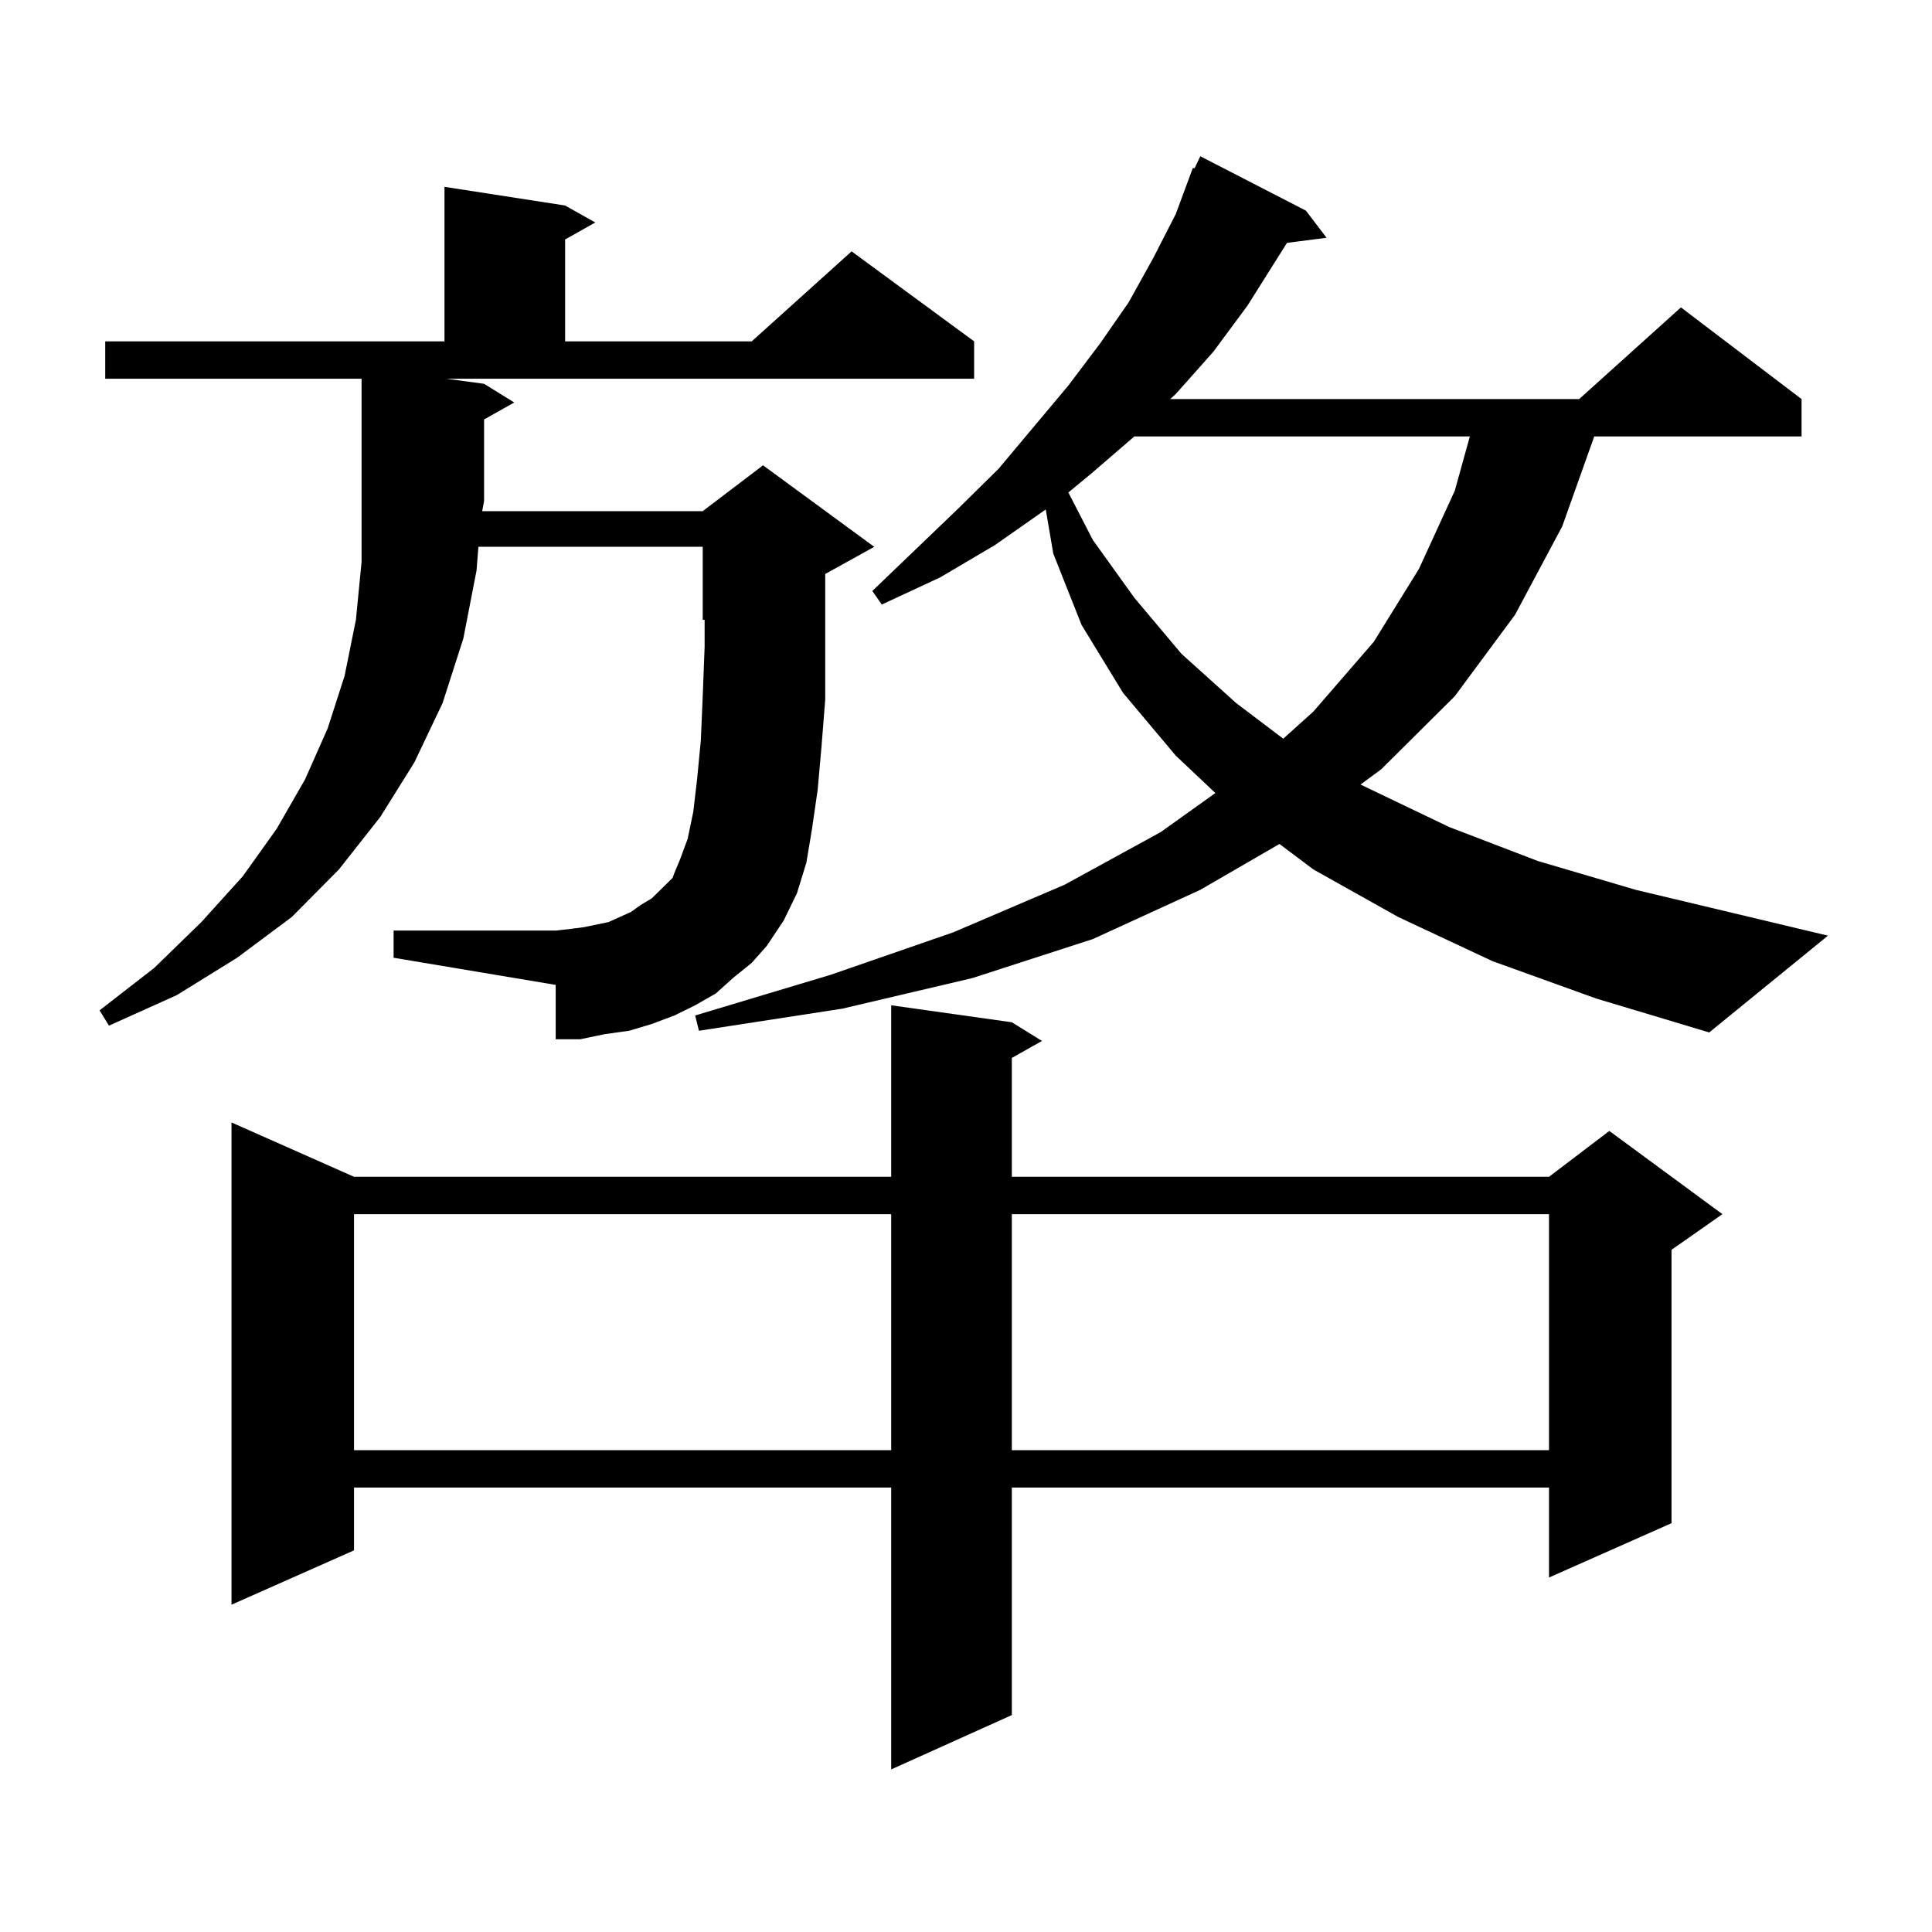 <?xml version="1.0" encoding="utf-8"?>
<!-- Generator: Adobe Illustrator 16.0.0, SVG Export Plug-In . SVG Version: 6.00 Build 0)  -->
<!DOCTYPE svg PUBLIC "-//W3C//DTD SVG 1.1//EN" "http://www.w3.org/Graphics/SVG/1.1/DTD/svg11.dtd">
<svg version="1.1" id="图层_1" xmlns="http://www.w3.org/2000/svg" xmlns:xlink="http://www.w3.org/1999/xlink" x="0px" y="0px"
	 width="1000px" height="1000px" viewBox="0 0 1000 1000" enable-background="new 0 0 1000 1000" xml:space="preserve">
<path d="M379.332,506.273l-8.78,7.91l-10.731,6.152l-10.731,5.273l-11.707,4.395l-11.707,3.516l-12.683,1.758l-12.683,2.637h-12.683
	v-28.125l-83.9-14.063v-14.063h83.9l7.805-0.879l6.829-0.879l12.683-2.637l5.854-2.637l5.854-2.637l4.878-3.516l5.854-3.516
	l10.731-10.547l0.976-2.637l2.927-7.031l3.902-10.547l2.927-14.063l1.951-16.699l1.951-20.215l0.976-22.852l0.976-25.488v-14.063
	h-0.976v-37.793H247.628l-0.976,12.305l-6.829,35.156l-10.731,33.398l-14.634,30.762l-17.561,28.125l-21.463,27.246l-24.39,24.609
	l-28.292,21.094l-31.219,19.336l-35.121,15.82l-4.878-7.91L79.827,501l24.39-23.73l21.463-23.73l17.561-24.609l14.634-25.488
	l11.707-26.367l8.78-27.246l5.854-29.004l2.927-29.883V196.02H54.462v-19.336h175.605v-79.98l62.438,9.668l15.609,8.789
	l-15.609,8.789v52.734h96.583l51.706-46.582l63.413,46.582v19.336H231.043l19.512,2.637l15.609,9.668l-15.609,8.789v42.188
	l-0.976,5.273h114.144l31.219-23.73l57.56,42.188l-25.365,14.063v37.793v27.246l-1.951,24.609l-1.951,21.973l-2.927,20.215
	l-2.927,17.578l-4.878,15.82l-6.829,14.063l-8.78,13.184l-7.805,8.789L379.332,506.273z M523.719,529.125l15.609,9.668
	l-15.609,8.789v61.523h278.042l31.219-23.73l58.535,43.066l-26.341,18.457v141.504l-63.413,28.125v-46.582H523.719v117.773
	l-62.438,28.125V769.945H183.239v32.52l-63.413,28.125V580.98l63.413,28.125h278.042v-88.77L523.719,529.125z M183.239,628.441
	v122.168h278.042V628.441H183.239z M772.493,497.484l-48.779-22.852l-43.901-24.609l-17.561-13.184l-40.975,23.73l-55.608,25.488
	l-62.438,20.215l-67.315,15.82l-74.145,11.426l-1.951-7.91l70.242-21.094l63.413-21.973l57.56-24.609l49.755-27.246l28.292-20.215
	l-20.487-19.336l-27.316-32.52l-21.463-35.156l-14.634-36.914l-3.902-22.852l-26.341,18.457l-28.292,16.699l-30.243,14.063
	l-4.878-7.031l44.877-43.066l20.487-20.215l36.097-43.066l16.585-21.973l14.634-21.094l12.683-22.852l11.707-22.852l8.78-23.73
	h0.976l2.927-6.152l54.633,28.125l10.731,14.063l-20.487,2.637l-20.487,32.52l-17.561,23.73l-19.512,21.973l-2.927,2.637H817.37
	l52.682-47.461l62.438,47.461v19.336H825.175l-16.585,46.582l-24.39,45.703l-31.219,42.188l-38.048,37.793l-10.731,7.91
	l45.853,21.973l45.853,17.578l50.73,14.941l99.51,23.73l-61.462,50.098L826.15,516.82L772.493,497.484z M523.719,628.441v122.168
	h278.042V628.441H523.719z M587.132,225.902l-22.438,19.336l-11.707,9.668l12.683,24.609l21.463,29.883l24.39,29.004l28.292,25.488
	l24.39,18.457l15.609-14.063l31.219-36.035l23.414-37.793l18.536-40.43l7.805-28.125H587.132z"/>
</svg>
